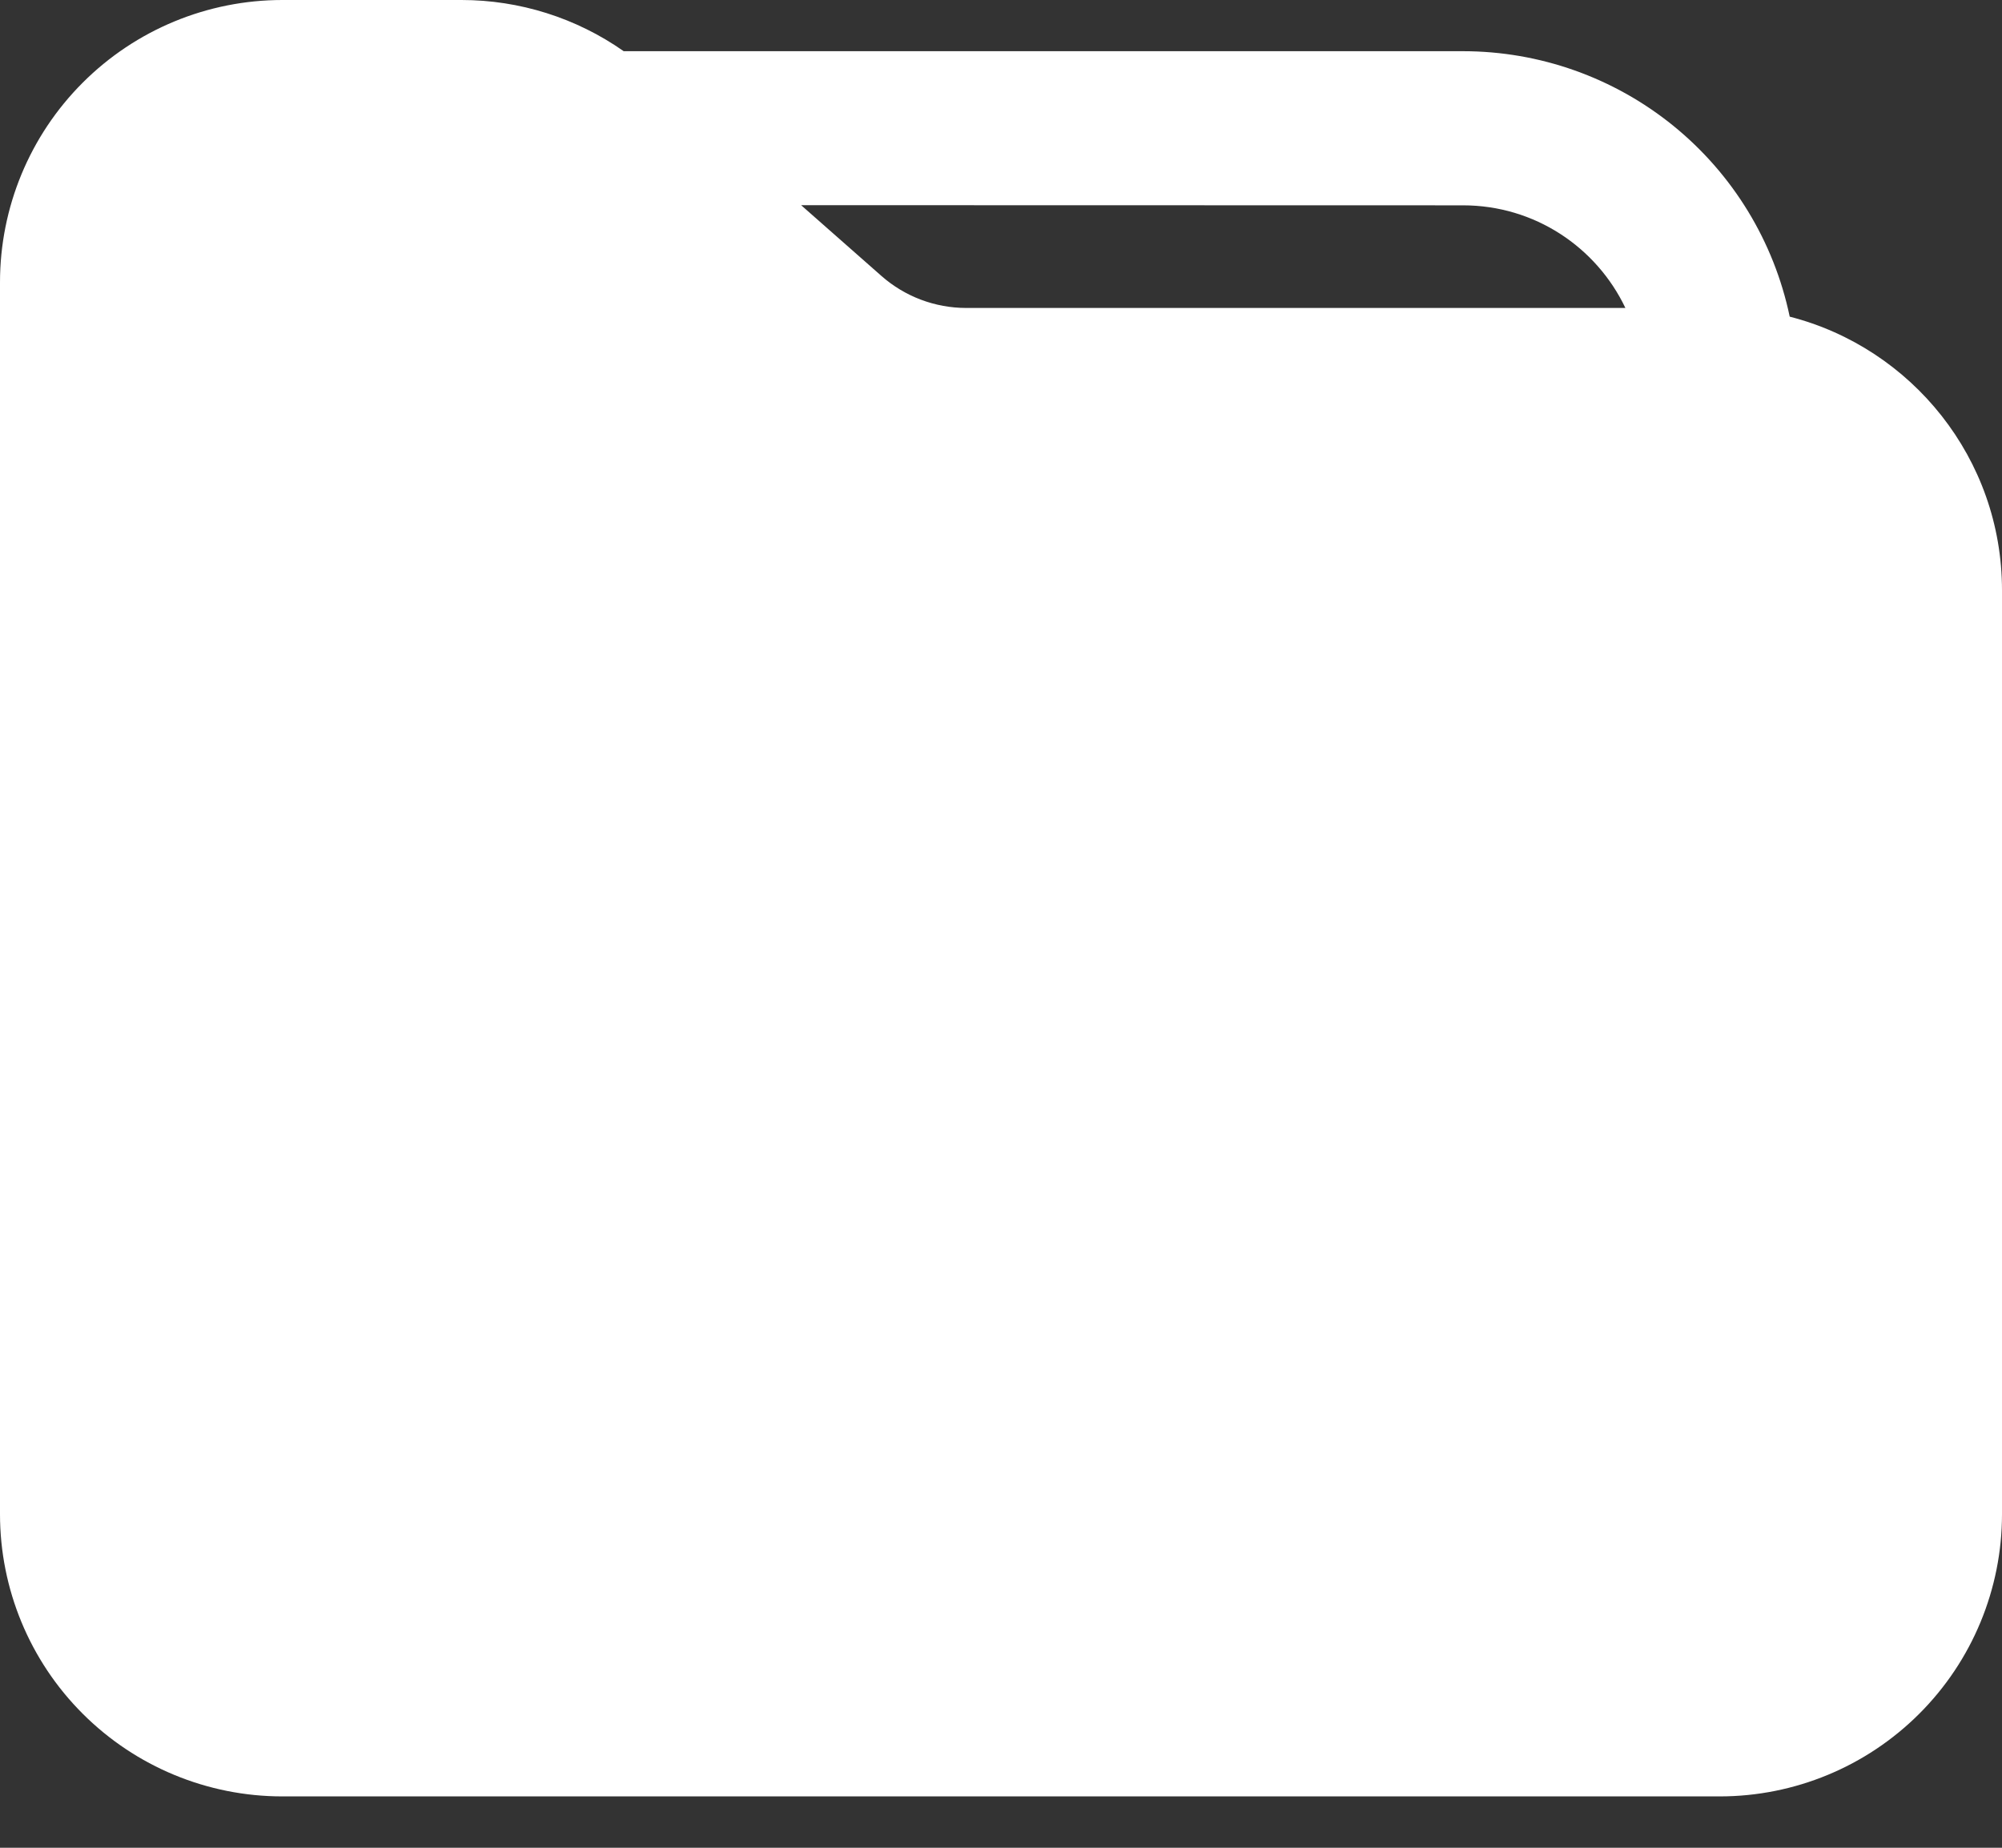 <?xml version="1.0" encoding="utf-8"?>
<svg xmlns="http://www.w3.org/2000/svg" fill="none" height="100%" overflow="visible" preserveAspectRatio="none" style="display: block;" viewBox="0 0 26 24" width="100%">
<rect x="0" y="0" width="26" height="24" fill="#333333" stroke="none"/>
<path d="M3.667 1.97197e-08C2.694 1.97197e-08 1.762 0.386 1.074 1.074C0.386 1.762 0 2.694 0 3.667V19.667C0 20.639 0.386 21.572 1.074 22.259C1.762 22.947 2.694 23.333 3.667 23.333H22.333C23.306 23.333 24.238 22.947 24.926 22.259C25.614 21.572 26 20.639 26 19.667V7.667C26 5.956 24.827 4.519 23.243 4.113C23.039 3.138 22.506 2.263 21.733 1.635C20.96 1.007 19.995 0.665 18.999 0.665H8.1C7.483 0.232 6.747 -7.81502e-05 5.993 1.97197e-08H3.667ZM19 2.667C19.931 2.667 20.733 3.211 21.109 4H12.549C12.143 4 11.751 3.852 11.447 3.584L10.404 2.665L19 2.667Z" fill="white" id="Vector"/>
</svg>